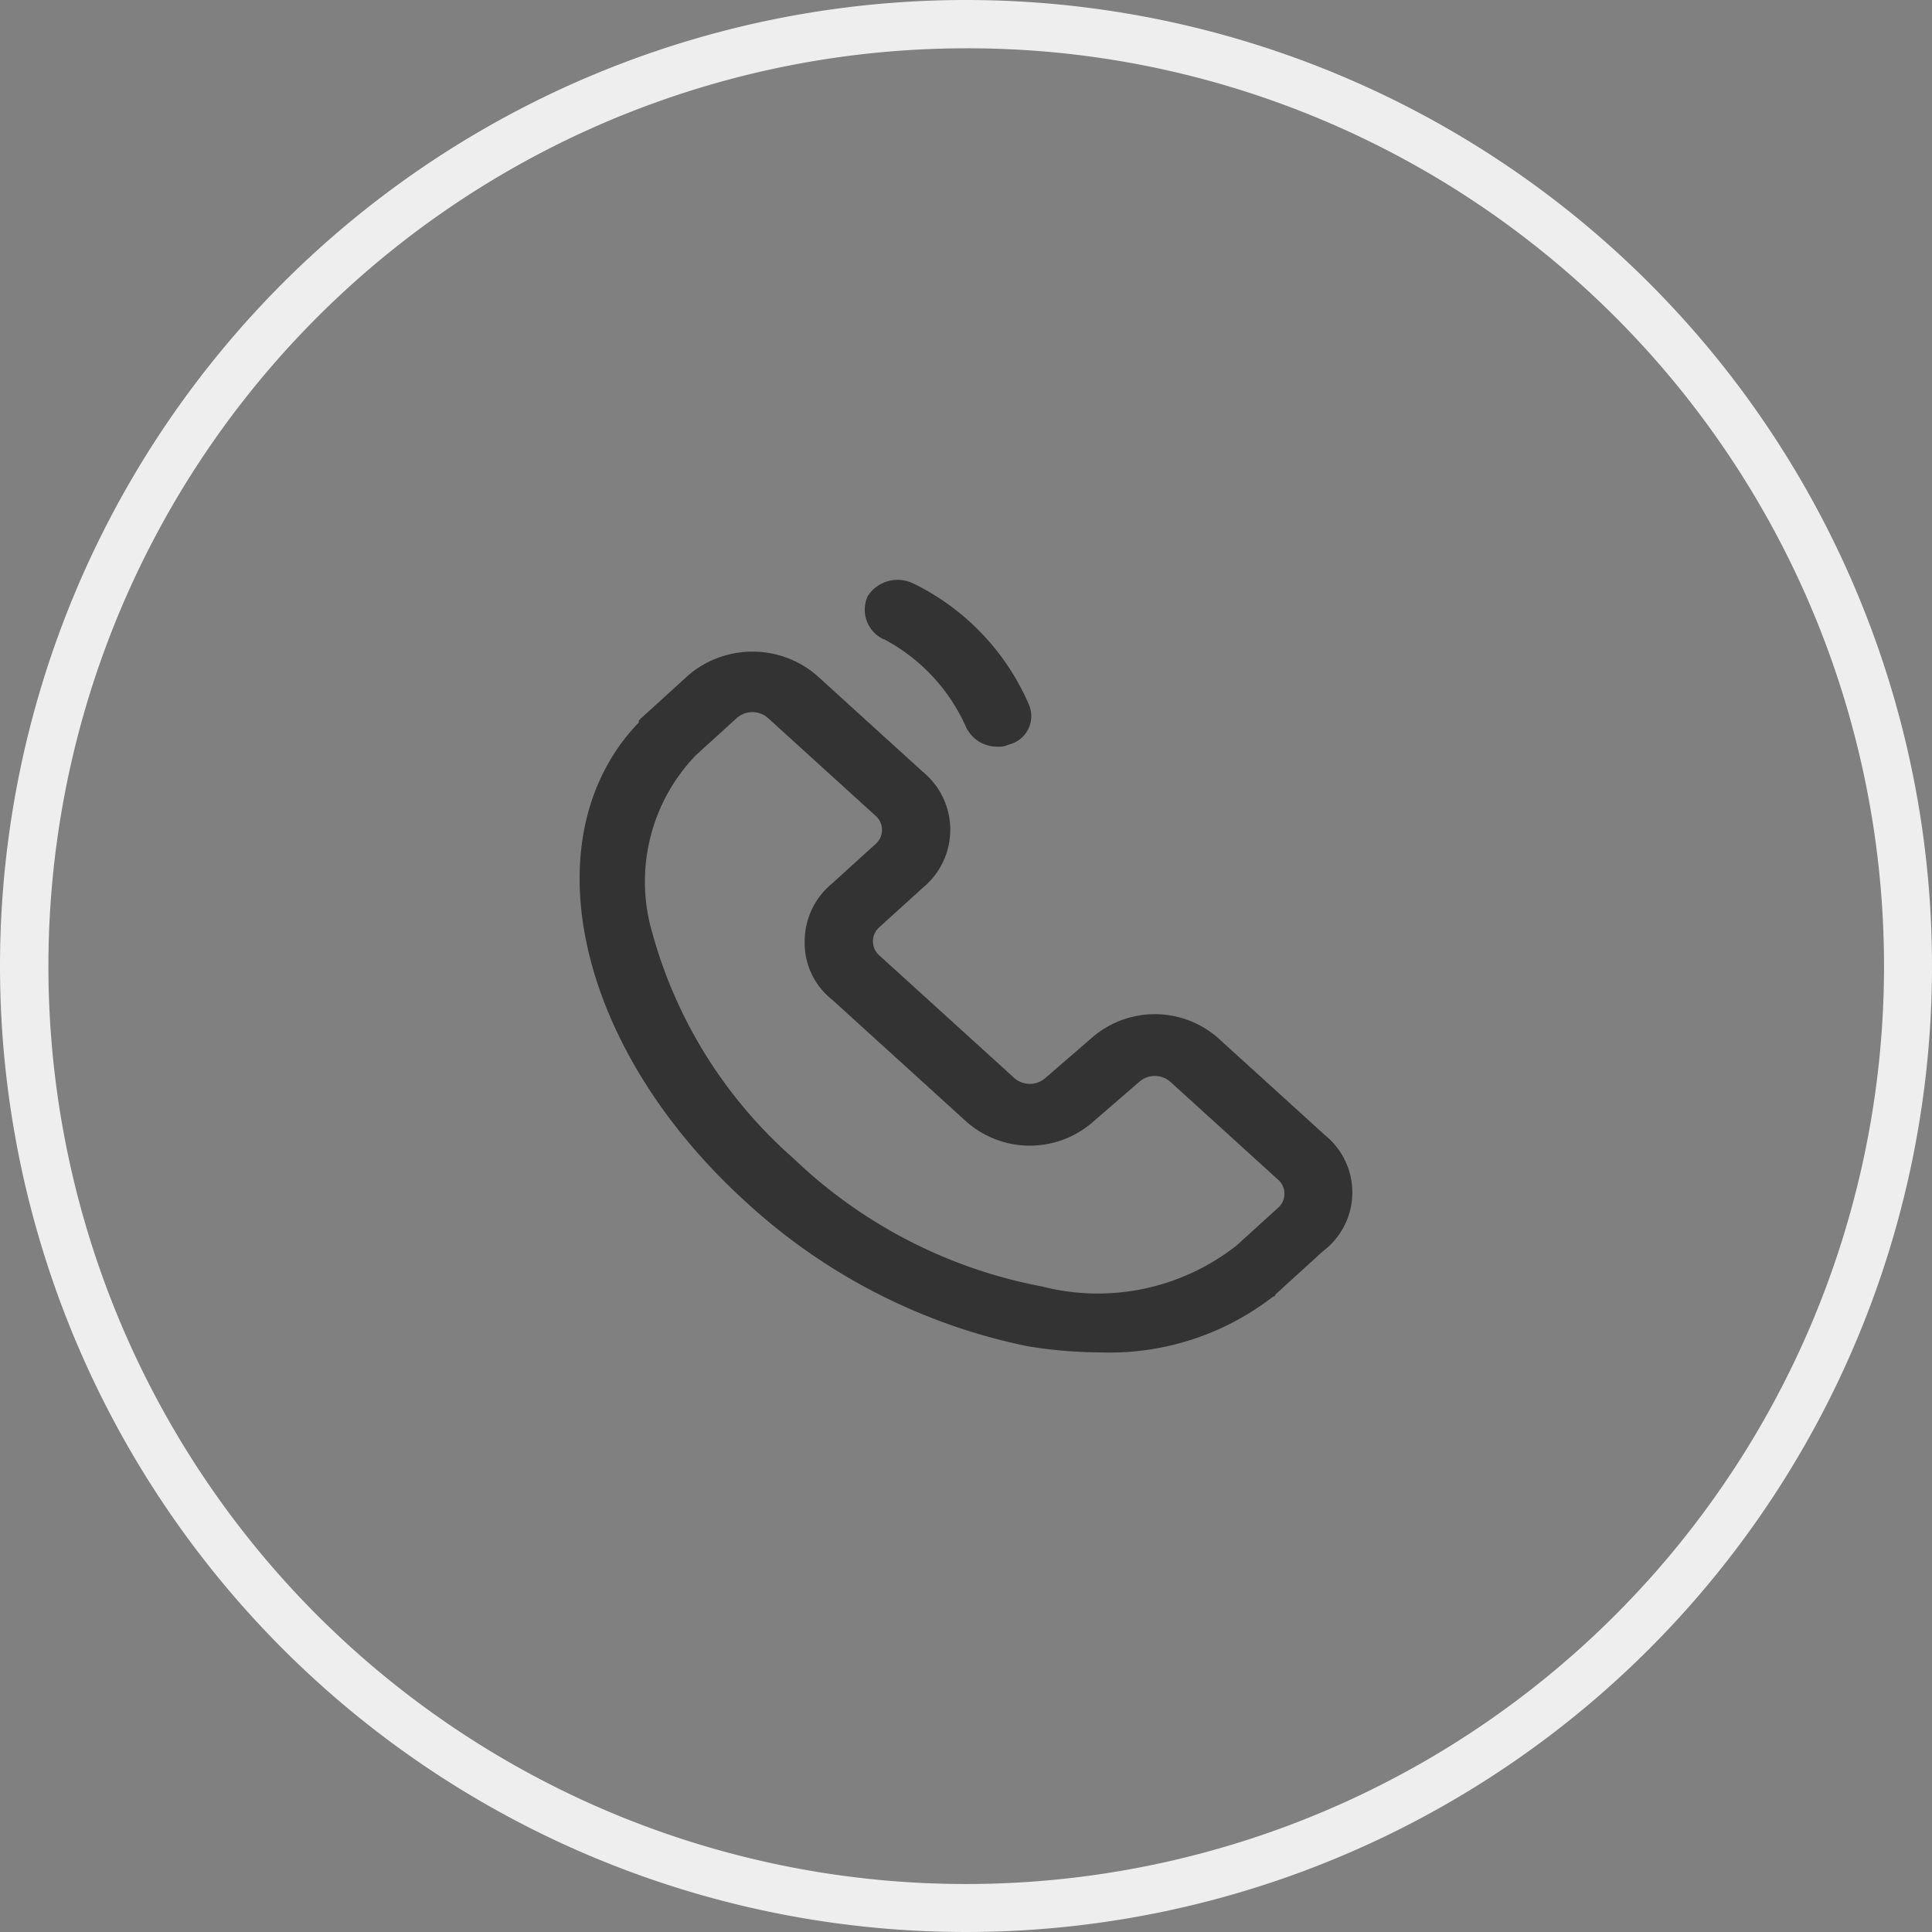 <svg xmlns="http://www.w3.org/2000/svg" width="40" height="40" viewBox="0 0 40 40"><rect x="0" y="0" width="40" height="40" fill="#808080" stroke="none"/><defs><style>.a{fill:rgba(51,51,51,0);}.b{fill:#eee;}.c,.d{fill:#333;}.c{opacity:0;}</style></defs><g transform="translate(-1048 -2781)"><circle class="a" cx="20" cy="20" r="20" transform="translate(1048 2781)"/><path class="b" d="M20,1a19.005,19.005,0,0,0-7.4,36.507A19.005,19.005,0,0,0,27.4,2.493,18.88,18.88,0,0,0,20,1m0-1A20,20,0,1,1,0,20,20,20,0,0,1,20,0Z" transform="translate(1048 2781)"/><g transform="translate(1056 2789)"><rect class="c" width="24" height="24"/><path class="d" d="M189.732,68.809a3.8,3.8,0,0,1,1.695,1.8.707.707,0,0,0,.659.428.461.461,0,0,0,.235-.043.606.606,0,0,0,.424-.813,4.989,4.989,0,0,0-2.4-2.523.738.738,0,0,0-.941.257.674.674,0,0,0,.33.9Zm9.145,10.279-2.212-2.01a1.983,1.983,0,0,0-2.589-.043l-.989.855a.487.487,0,0,1-.659,0l-2.777-2.523a.388.388,0,0,1,0-.6l.894-.812a1.551,1.551,0,0,0,0-2.395l-2.212-2.01a2.046,2.046,0,0,0-2.636,0l-.989.9c-.047.043-.047.043-.047.086-2.26,2.352-1.318,6.714,2.212,9.921a12.221,12.221,0,0,0,5.837,2.993,9.388,9.388,0,0,0,1.506.128,5.526,5.526,0,0,0,3.578-1.155s.047,0,.047-.043l.989-.9A1.522,1.522,0,0,0,198.877,79.088Zm-5.884,3.122a10.149,10.149,0,0,1-5.131-2.651,9.584,9.584,0,0,1-2.919-4.661,3.771,3.771,0,0,1,.894-3.678l.847-.77a.487.487,0,0,1,.659,0l2.212,2.01a.388.388,0,0,1,0,.6l-.894.812a1.551,1.551,0,0,0-.565,1.2,1.49,1.49,0,0,0,.565,1.2l2.777,2.523a1.983,1.983,0,0,0,2.589.043l.989-.855a.487.487,0,0,1,.659,0l2.212,2.01a.388.388,0,0,1,0,.6l-.847.77A4.648,4.648,0,0,1,192.993,82.209Z" transform="translate(-179.436 -63.578)"/></g></g></svg>